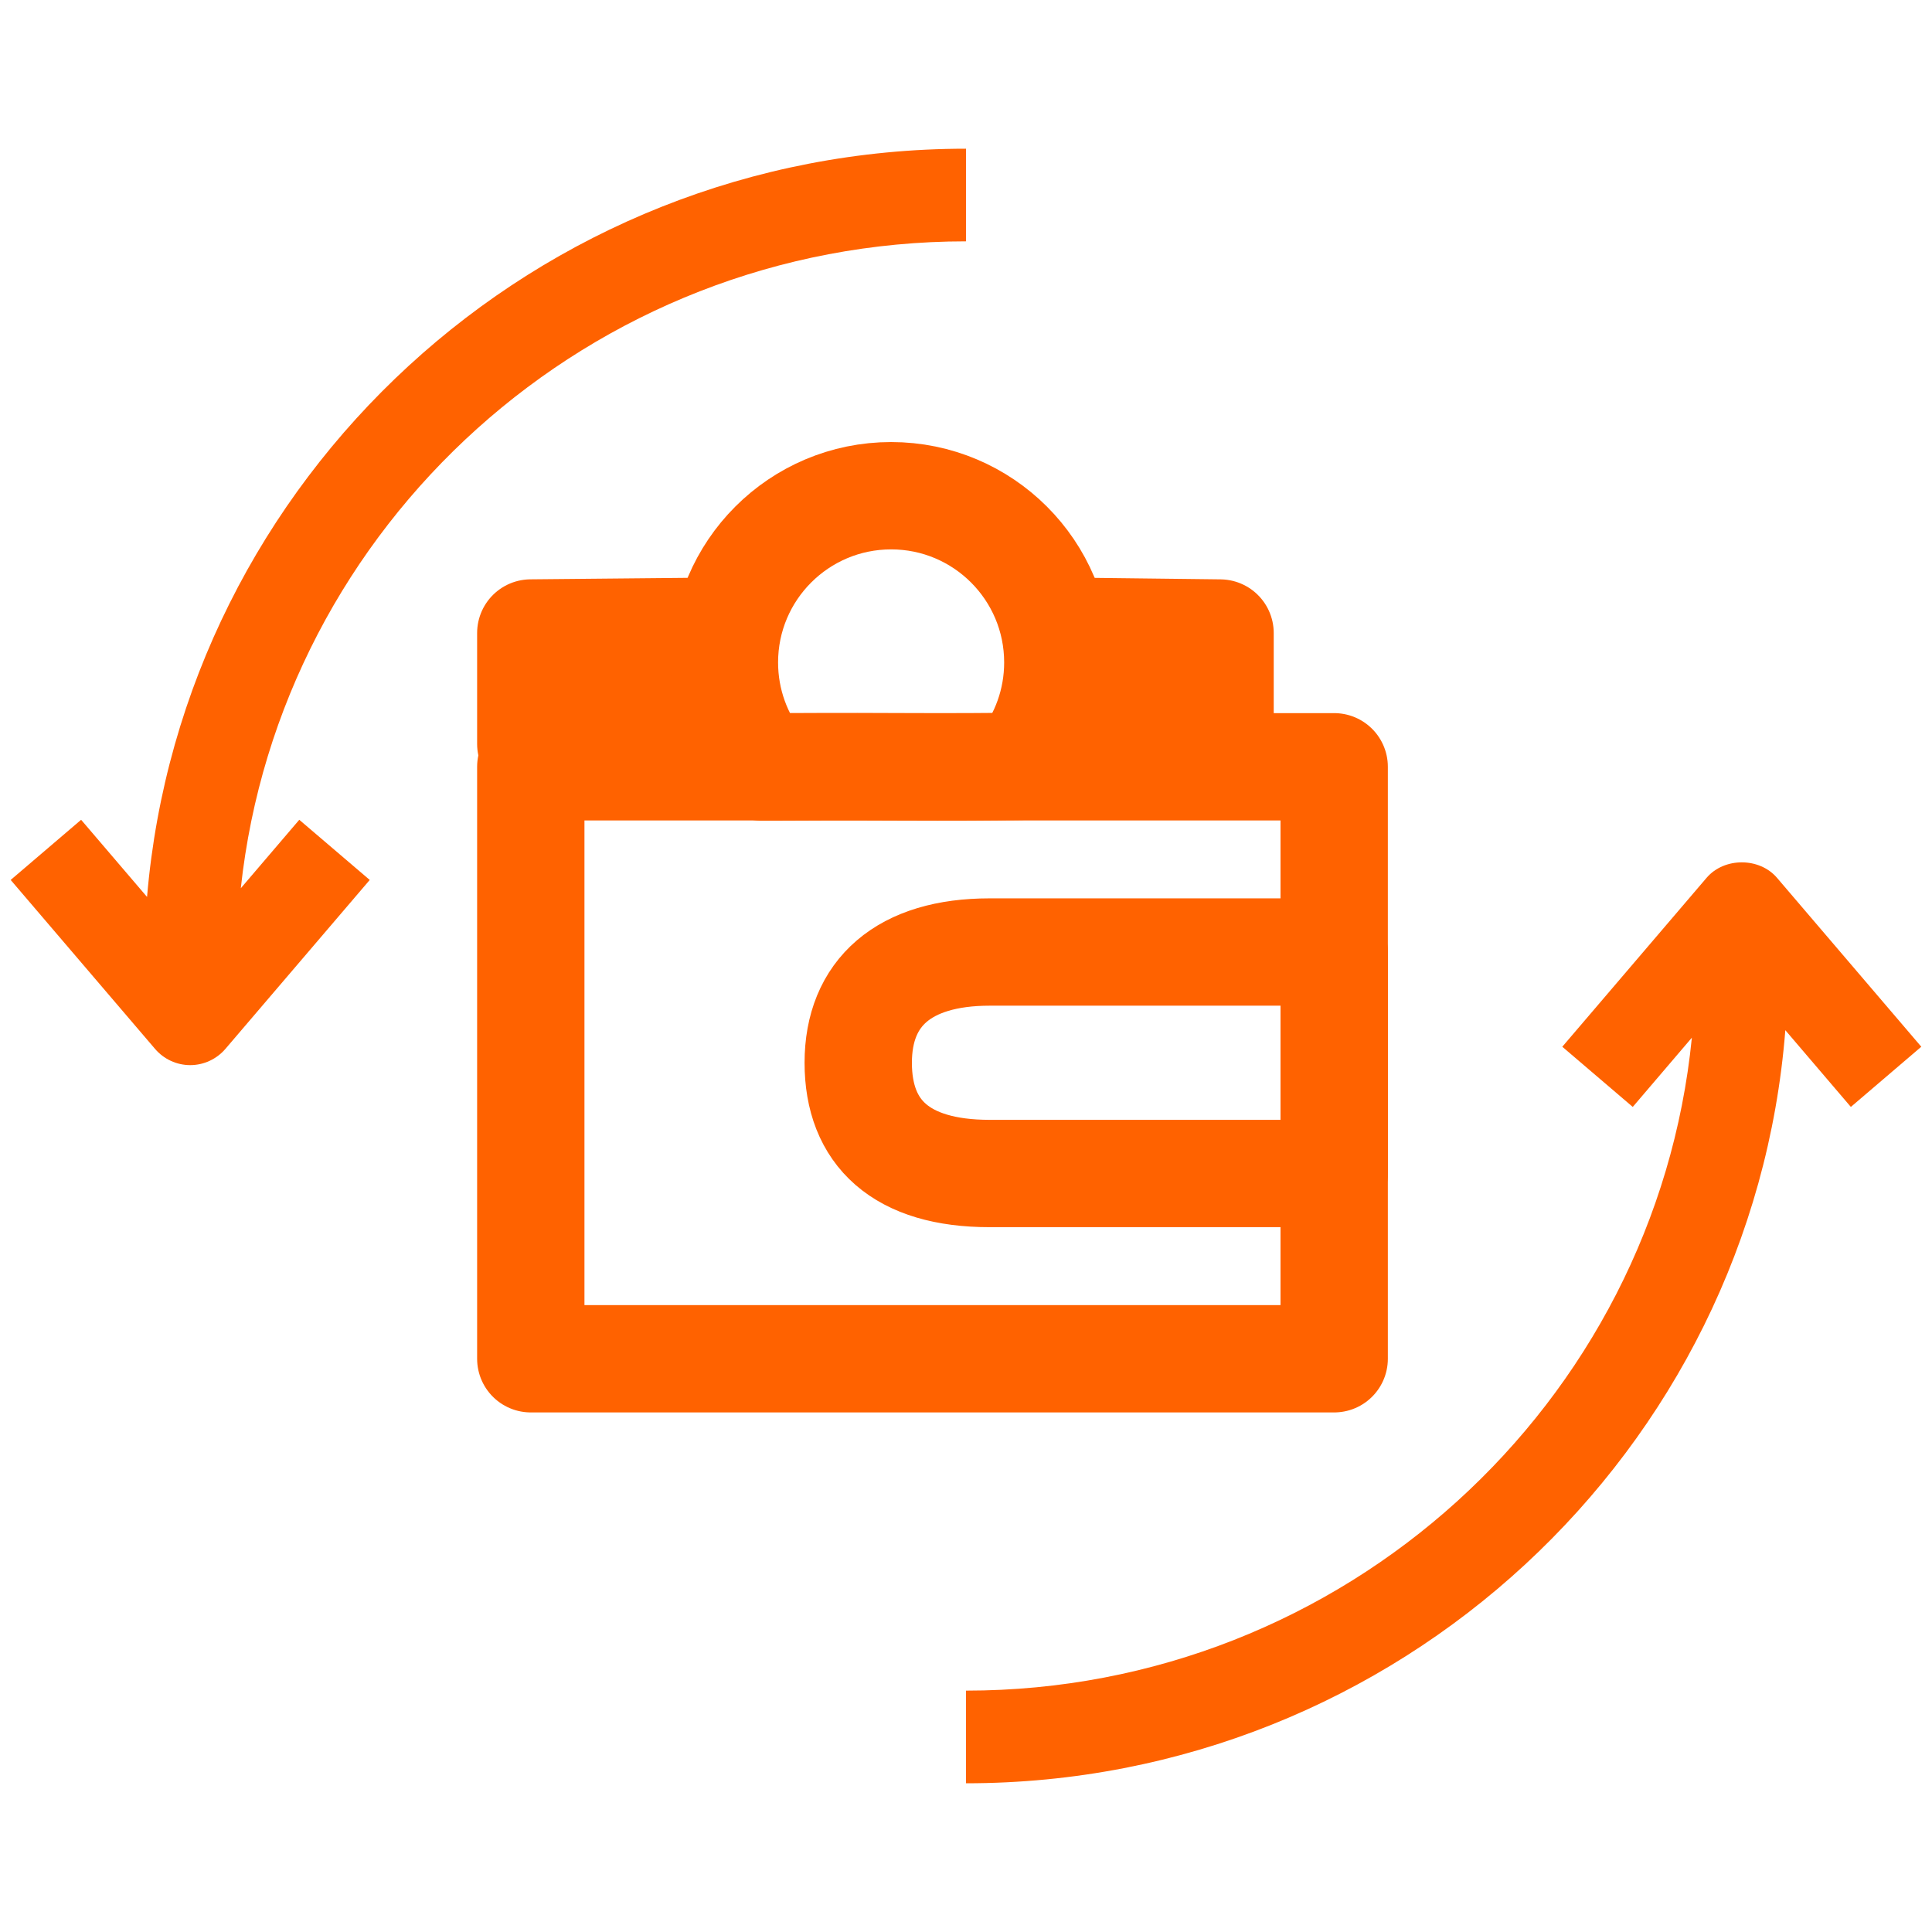<?xml version="1.0" encoding="utf-8"?>
<!-- Generator: Adobe Illustrator 16.0.0, SVG Export Plug-In . SVG Version: 6.00 Build 0)  -->
<!DOCTYPE svg PUBLIC "-//W3C//DTD SVG 1.1//EN" "http://www.w3.org/Graphics/SVG/1.1/DTD/svg11.dtd">
<svg version="1.1" id="Layer_1" xmlns="http://www.w3.org/2000/svg" xmlns:xlink="http://www.w3.org/1999/xlink" x="0px" y="0px"
	 width="72px" height="72px" viewBox="0 0 72 72" enable-background="new 0 0 72 72" xml:space="preserve">
<g>
	<path fill="#FF6200" d="M66.224,32.714c-0.656-0.769-1.969-0.768-2.625,0l-5.377,6.295l2.626,2.243l2.203-2.581
		C61.696,52.313,50.082,63.005,36,63.005v3.453c16.082,0,29.301-12.385,30.534-28.066l2.442,2.86l2.625-2.243L66.224,32.714z"/>
	<path fill="#FF6200" d="M36,8.994V5.542c-16.021,0-29.2,12.291-30.52,27.884l-2.457-2.875l-2.625,2.242l5.378,6.294
		c0.328,0.385,0.808,0.607,1.313,0.607s0.984-0.223,1.313-0.607l5.377-6.294l-2.626-2.242l-2.179,2.551
		C10.435,19.569,21.996,8.994,36,8.994z"/>
</g>
<rect x="19.781" y="28.576" fill="none" stroke="#FF6200" stroke-width="4" stroke-linejoin="round" stroke-miterlimit="10" width="29.94" height="22.061"/>
<g>
	<path fill="#FF6200" stroke="#FF6200" stroke-width="4" stroke-linejoin="round" stroke-miterlimit="10" d="M26.996,25.538
		c0-0.681-0.814-1.397-0.613-2.011l-6.602,0.063v4.134h7.215C26.14,26.66,26.996,27.011,26.996,25.538z"/>
	<path fill="#FF6200" stroke="#FF6200" stroke-width="4" stroke-linejoin="round" stroke-miterlimit="10" d="M40.074,23.527
		c0.203,0.613-0.652,1.33-0.652,2.011c0,1.473,0.582,1.122-0.275,2.187h6.321v-4.134L40.074,23.527z"/>
</g>
<path fill="none" stroke="#FF6200" stroke-width="4" stroke-linejoin="round" stroke-miterlimit="10" d="M36.878,43.733
	c2.446,0,12.844,0,12.844,0v-8.254c0,0-9.653,0-12.844,0c-3.191,0-4.894,1.515-4.894,4.127S33.58,43.733,36.878,43.733z"/>
<path fill="none" stroke="#FF6200" stroke-width="4" stroke-linejoin="round" stroke-miterlimit="10" d="M39.422,24.687
	c0,1.465-0.507,2.811-1.354,3.873c-1.119,0.017-2.45,0.027-4.594,0.017c-2.167-0.012-3.759,0-5.105,0.005
	c-0.858-1.065-1.372-2.42-1.372-3.895c0-3.431,2.781-6.213,6.213-6.213C36.64,18.474,39.422,21.256,39.422,24.687z"/>
</svg>
